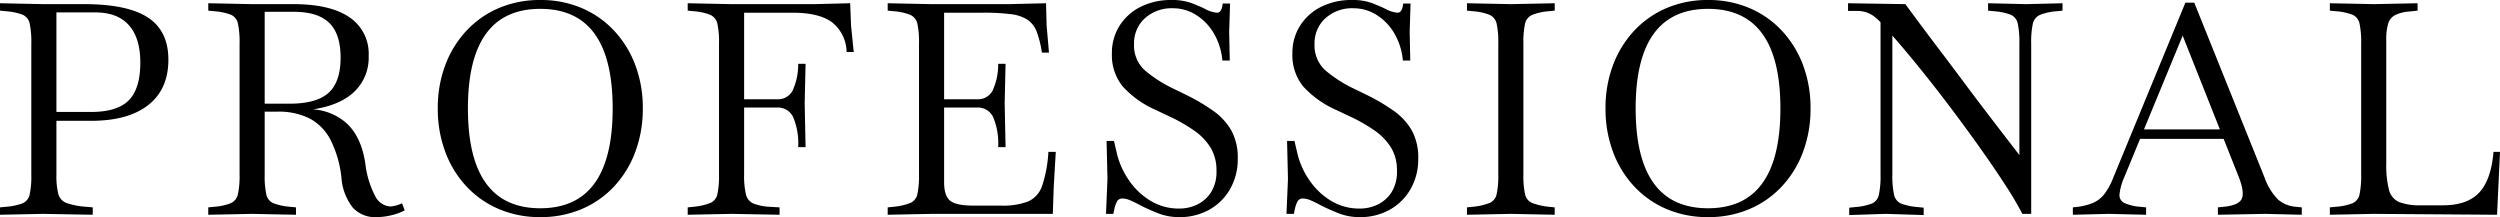 <svg xmlns="http://www.w3.org/2000/svg" width="507.779" height="44.101" viewBox="0 0 507.779 44.101">
  <path id="パス_474" data-name="パス 474" d="M2.4.18v-1.5l1.2-.12a12.064,12.064,0,0,0,3.42-.72,2.493,2.493,0,0,0,1.41-1.8,17.957,17.957,0,0,0,.33-4.02V-34.62a17.957,17.957,0,0,0-.33-4.02,2.493,2.493,0,0,0-1.41-1.8,12.064,12.064,0,0,0-3.42-.72l-1.2-.12v-1.5l8.88.18h8.16q8.88,0,13.02,2.73t4.14,8.55q0,6-4.08,9.21T20.88-18.9H13.5v-1.8h7.38q5.34,0,7.68-2.37t2.34-7.65q0-4.98-2.31-7.59t-6.81-2.61H13.86V-7.98a14.974,14.974,0,0,0,.39,3.96,2.7,2.7,0,0,0,1.71,1.83,15.584,15.584,0,0,0,3.96.75l1.32.12V.18L11.1,0ZM78.84.66a6.1,6.1,0,0,1-4.8-1.95,11.067,11.067,0,0,1-2.28-5.97,22.372,22.372,0,0,0-2.19-7.71,10.3,10.3,0,0,0-4.23-4.38,13.9,13.9,0,0,0-6.6-1.41H55.8v-1.62h5.4q5.52,0,7.95-2.22t2.43-7.14q0-4.8-2.31-7.05T62.1-41.04H56.16V-7.98a17.957,17.957,0,0,0,.33,4.02,2.482,2.482,0,0,0,1.44,1.8,12.317,12.317,0,0,0,3.39.72l1.2.12V.18L53.58,0,44.7.18v-1.5l1.2-.12a11.235,11.235,0,0,0,3.42-.75,2.584,2.584,0,0,0,1.41-1.83,17.591,17.591,0,0,0,.33-3.96V-34.62a17.957,17.957,0,0,0-.33-4.02,2.493,2.493,0,0,0-1.41-1.8,12.064,12.064,0,0,0-3.42-.72l-1.2-.12v-1.5l8.88.18h8.4q7.5,0,11.4,2.67a8.885,8.885,0,0,1,3.9,7.83,9.559,9.559,0,0,1-3.21,7.56q-3.21,2.82-9.39,3.48l.06-.18a11.4,11.4,0,0,1,8.04,2.82q3.06,2.82,3.84,8.34a18.6,18.6,0,0,0,1.95,6.39A3.7,3.7,0,0,0,81.72-1.5a6.781,6.781,0,0,0,2.34-.66L84.6-.72a10.827,10.827,0,0,1-2.67.99A12.952,12.952,0,0,1,78.84.66Zm33.3,0a21.173,21.173,0,0,1-8.37-1.62,19.324,19.324,0,0,1-6.6-4.59,20.925,20.925,0,0,1-4.32-7.02,24.849,24.849,0,0,1-1.53-8.85,24.6,24.6,0,0,1,1.53-8.82,20.99,20.99,0,0,1,4.32-6.99,19.324,19.324,0,0,1,6.6-4.59,21.173,21.173,0,0,1,8.37-1.62,21.173,21.173,0,0,1,8.37,1.62,19.324,19.324,0,0,1,6.6,4.59,20.99,20.99,0,0,1,4.32,6.99,24.6,24.6,0,0,1,1.53,8.82,24.849,24.849,0,0,1-1.53,8.85,20.925,20.925,0,0,1-4.32,7.02,19.324,19.324,0,0,1-6.6,4.59A21.173,21.173,0,0,1,112.14.66Zm0-1.8q14.7,0,14.7-20.28,0-20.22-14.7-20.22T97.44-21.42Q97.44-1.14,112.14-1.14ZM142.08.18v-1.5l1.2-.12a13.175,13.175,0,0,0,3.42-.78,2.493,2.493,0,0,0,1.41-1.8,17.591,17.591,0,0,0,.33-3.96V-34.62a17.532,17.532,0,0,0-.33-3.99,2.571,2.571,0,0,0-1.41-1.8,11.235,11.235,0,0,0-3.42-.75l-1.2-.12v-1.5l8.88.18h16.8l7.32-.18.18,4.56.54,5.34h-1.44a7.892,7.892,0,0,0-3-6.06q-2.64-1.92-7.98-1.92h-9.84V-7.98a16.562,16.562,0,0,0,.36,3.99,2.668,2.668,0,0,0,1.47,1.86,10.38,10.38,0,0,0,3.33.69l2.04.12V.18L151.02,0h-.06Zm22.44-13.74a13.756,13.756,0,0,0-1.02-6.09,3.409,3.409,0,0,0-3.24-1.95h-7.08v-1.68h7.08a3.332,3.332,0,0,0,3.09-1.68,12.619,12.619,0,0,0,1.17-5.52h1.5l-.18,8.04.18,8.88ZM182.7.18v-1.5l1.2-.12a13.175,13.175,0,0,0,3.42-.78,2.493,2.493,0,0,0,1.41-1.8,17.591,17.591,0,0,0,.33-3.96V-34.62a17.532,17.532,0,0,0-.33-3.99,2.571,2.571,0,0,0-1.41-1.8,11.235,11.235,0,0,0-3.42-.75l-1.2-.12v-1.5l8.88.18h15.78l7.5-.18.12,4.5.48,5.52h-1.44a20.6,20.6,0,0,0-1.05-4.23,5.132,5.132,0,0,0-1.86-2.43,7.938,7.938,0,0,0-3.39-1.14,42.619,42.619,0,0,0-5.64-.3h-7.92V-6.42q0,2.76,1.23,3.75t4.71.99h5.58a14.5,14.5,0,0,0,5.55-.84,5.328,5.328,0,0,0,2.85-3.21,26.222,26.222,0,0,0,1.26-6.87h1.5l-.42,7.2L216.24,0H191.58Zm22.44-13.74a13.756,13.756,0,0,0-1.02-6.09,3.409,3.409,0,0,0-3.24-1.95H193.8v-1.68h7.08a3.332,3.332,0,0,0,3.09-1.68,12.619,12.619,0,0,0,1.17-5.52h1.5l-.18,8.04.18,8.88ZM241.98.66a11.619,11.619,0,0,1-4.35-.78q-1.95-.78-3.51-1.56a23.77,23.77,0,0,0-2.19-1.08,4.09,4.09,0,0,0-1.53-.36,1.187,1.187,0,0,0-1.17.69,6.873,6.873,0,0,0-.51,1.53l-.18.9h-1.5l.3-7.08-.18-7.74h1.5l.66,2.82a16.165,16.165,0,0,0,2.37,5.16,14.226,14.226,0,0,0,4.32,4.14,11.085,11.085,0,0,0,5.97,1.62,8.243,8.243,0,0,0,3.57-.81,6.873,6.873,0,0,0,2.82-2.49,7.815,7.815,0,0,0,1.11-4.38,8.871,8.871,0,0,0-1.17-4.65,11.832,11.832,0,0,0-3.36-3.51,33.041,33.041,0,0,0-5.31-3l-2.52-1.2a19.794,19.794,0,0,1-6.69-4.77,10.053,10.053,0,0,1-2.19-6.69,10.3,10.3,0,0,1,1.56-5.64,10.653,10.653,0,0,1,4.29-3.84,13.712,13.712,0,0,1,6.27-1.38,11.372,11.372,0,0,1,4.14.66q1.68.66,2.64,1.14a6.021,6.021,0,0,0,2.46.78q.96,0,1.14-1.86h1.5l-.18,5.76.12,5.82h-1.5a13.2,13.2,0,0,0-1.86-5.73,10.852,10.852,0,0,0-3.63-3.63,8.754,8.754,0,0,0-4.53-1.26,8.07,8.07,0,0,0-5.73,2.04,6.817,6.817,0,0,0-2.19,5.22,6.776,6.776,0,0,0,2.22,5.37,26.294,26.294,0,0,0,5.76,3.69l2.46,1.2a39.348,39.348,0,0,1,5.67,3.33,12.547,12.547,0,0,1,3.66,3.99,11.445,11.445,0,0,1,1.29,5.7,12.066,12.066,0,0,1-1.59,6.24,11.075,11.075,0,0,1-4.26,4.17A12.17,12.17,0,0,1,241.98.66Zm36.66,0a11.62,11.62,0,0,1-4.35-.78q-1.95-.78-3.51-1.56a23.772,23.772,0,0,0-2.19-1.08,4.09,4.09,0,0,0-1.53-.36,1.187,1.187,0,0,0-1.17.69,6.872,6.872,0,0,0-.51,1.53l-.18.9h-1.5l.3-7.08-.18-7.74h1.5l.66,2.82a16.166,16.166,0,0,0,2.37,5.16,14.226,14.226,0,0,0,4.32,4.14,11.085,11.085,0,0,0,5.97,1.62,8.243,8.243,0,0,0,3.57-.81,6.873,6.873,0,0,0,2.82-2.49,7.815,7.815,0,0,0,1.11-4.38,8.871,8.871,0,0,0-1.17-4.65,11.833,11.833,0,0,0-3.36-3.51,33.042,33.042,0,0,0-5.31-3l-2.52-1.2a19.794,19.794,0,0,1-6.69-4.77,10.053,10.053,0,0,1-2.19-6.69,10.3,10.3,0,0,1,1.56-5.64,10.654,10.654,0,0,1,4.29-3.84,13.713,13.713,0,0,1,6.27-1.38,11.372,11.372,0,0,1,4.14.66q1.68.66,2.64,1.14a6.021,6.021,0,0,0,2.46.78q.96,0,1.14-1.86h1.5l-.18,5.76.12,5.82h-1.5a13.2,13.2,0,0,0-1.86-5.73,10.852,10.852,0,0,0-3.63-3.63,8.754,8.754,0,0,0-4.53-1.26,8.07,8.07,0,0,0-5.73,2.04,6.817,6.817,0,0,0-2.19,5.22,6.776,6.776,0,0,0,2.22,5.37,26.294,26.294,0,0,0,5.76,3.69l2.46,1.2a39.346,39.346,0,0,1,5.67,3.33,12.548,12.548,0,0,1,3.66,3.99,11.444,11.444,0,0,1,1.29,5.7,12.066,12.066,0,0,1-1.59,6.24,11.075,11.075,0,0,1-4.26,4.17A12.17,12.17,0,0,1,278.64.66ZM300.36.18v-1.5l1.2-.12a13.175,13.175,0,0,0,3.42-.78,2.493,2.493,0,0,0,1.41-1.8,17.59,17.59,0,0,0,.33-3.96V-34.62a17.532,17.532,0,0,0-.33-3.99,2.571,2.571,0,0,0-1.41-1.8,11.235,11.235,0,0,0-3.42-.75l-1.2-.12v-1.5l8.94.18,8.88-.18v1.5l-1.2.12a11.456,11.456,0,0,0-3.39.75,2.559,2.559,0,0,0-1.44,1.8,17.532,17.532,0,0,0-.33,3.99V-7.98a17.59,17.59,0,0,0,.33,3.96,2.482,2.482,0,0,0,1.44,1.8,13.533,13.533,0,0,0,3.39.78l1.2.12V.18L309.3,0Zm48.96.48a21.173,21.173,0,0,1-8.37-1.62,19.324,19.324,0,0,1-6.6-4.59,20.925,20.925,0,0,1-4.32-7.02,24.849,24.849,0,0,1-1.53-8.85,24.605,24.605,0,0,1,1.53-8.82,20.99,20.99,0,0,1,4.32-6.99,19.324,19.324,0,0,1,6.6-4.59,21.173,21.173,0,0,1,8.37-1.62,21.173,21.173,0,0,1,8.37,1.62,19.324,19.324,0,0,1,6.6,4.59,20.991,20.991,0,0,1,4.32,6.99,24.605,24.605,0,0,1,1.53,8.82,24.849,24.849,0,0,1-1.53,8.85,20.926,20.926,0,0,1-4.32,7.02,19.324,19.324,0,0,1-6.6,4.59A21.173,21.173,0,0,1,349.32.66Zm0-1.8q14.7,0,14.7-20.28,0-20.22-14.7-20.22t-14.7,20.22Q334.62-1.14,349.32-1.14ZM413.16,0a64.441,64.441,0,0,0-3.45-5.85q-2.31-3.57-5.34-7.83t-6.42-8.73q-3.39-4.47-6.84-8.67t-6.51-7.56a9.569,9.569,0,0,0-1.56-1.47,5.7,5.7,0,0,0-1.62-.84,6.055,6.055,0,0,0-1.86-.27h-1.8v-1.56l11.64.18q.84,1.14,2.64,3.57t4.17,5.55q2.37,3.12,4.92,6.54t4.98,6.6q2.43,3.18,4.35,5.67t2.94,3.81l-.84,1.5V-34.62a17.957,17.957,0,0,0-.33-4.02,2.493,2.493,0,0,0-1.41-1.8,12.064,12.064,0,0,0-3.42-.72l-1.2-.12v-1.5l7.8.18,7.32-.18v1.5l-1.2.12a11.456,11.456,0,0,0-3.39.75,2.559,2.559,0,0,0-1.44,1.8,17.532,17.532,0,0,0-.33,3.99V0ZM378,.24v-1.5l1.2-.12a12.064,12.064,0,0,0,3.42-.72,2.507,2.507,0,0,0,1.41-1.83,18.387,18.387,0,0,0,.33-4.05V-39.54l2.4.06v31.5a18.387,18.387,0,0,0,.33,4.05,2.5,2.5,0,0,0,1.44,1.83,12.317,12.317,0,0,0,3.39.72l1.2.12V.24L385.44,0ZM423.42.18v-1.5l.54-.06a12.439,12.439,0,0,0,3.54-.84,5.938,5.938,0,0,0,2.34-1.83,13.742,13.742,0,0,0,1.8-3.33L446.28-42.9h1.8L462.36-7.38a12.232,12.232,0,0,0,2.67,4.41,6.271,6.271,0,0,0,3.69,1.53l1.2.12V.18L462.48,0l-9.6.18v-1.5l1.2-.12q3-.3,3.63-1.59t-.57-4.41L445.02-37.98h1.44L433.86-7.44a11.542,11.542,0,0,0-.96,3.45,1.745,1.745,0,0,0,.96,1.77,9.512,9.512,0,0,0,3.24.78l1.2.12V.18L430.68,0ZM436.8-15.24l.78-1.92h16.08l.72,1.92ZM475.62.18v-1.5l1.2-.12a12.064,12.064,0,0,0,3.42-.72,2.493,2.493,0,0,0,1.41-1.8,17.956,17.956,0,0,0,.33-4.02V-34.62a17.956,17.956,0,0,0-.33-4.02,2.493,2.493,0,0,0-1.41-1.8,12.064,12.064,0,0,0-3.42-.72l-1.2-.12v-1.5l9,.18,8.82-.18v1.5l-1.68.18a7.92,7.92,0,0,0-2.88.72,2.879,2.879,0,0,0-1.41,1.71,11.031,11.031,0,0,0-.39,3.33v25.02a20.53,20.53,0,0,0,.54,5.4,3.667,3.667,0,0,0,2.07,2.52,11.547,11.547,0,0,0,4.41.66h4.5q4.92,0,7.35-2.58t2.91-8.28h1.32L509.58.18,484.5,0Z" transform="translate(-2.4 43.44)"/>
</svg>
